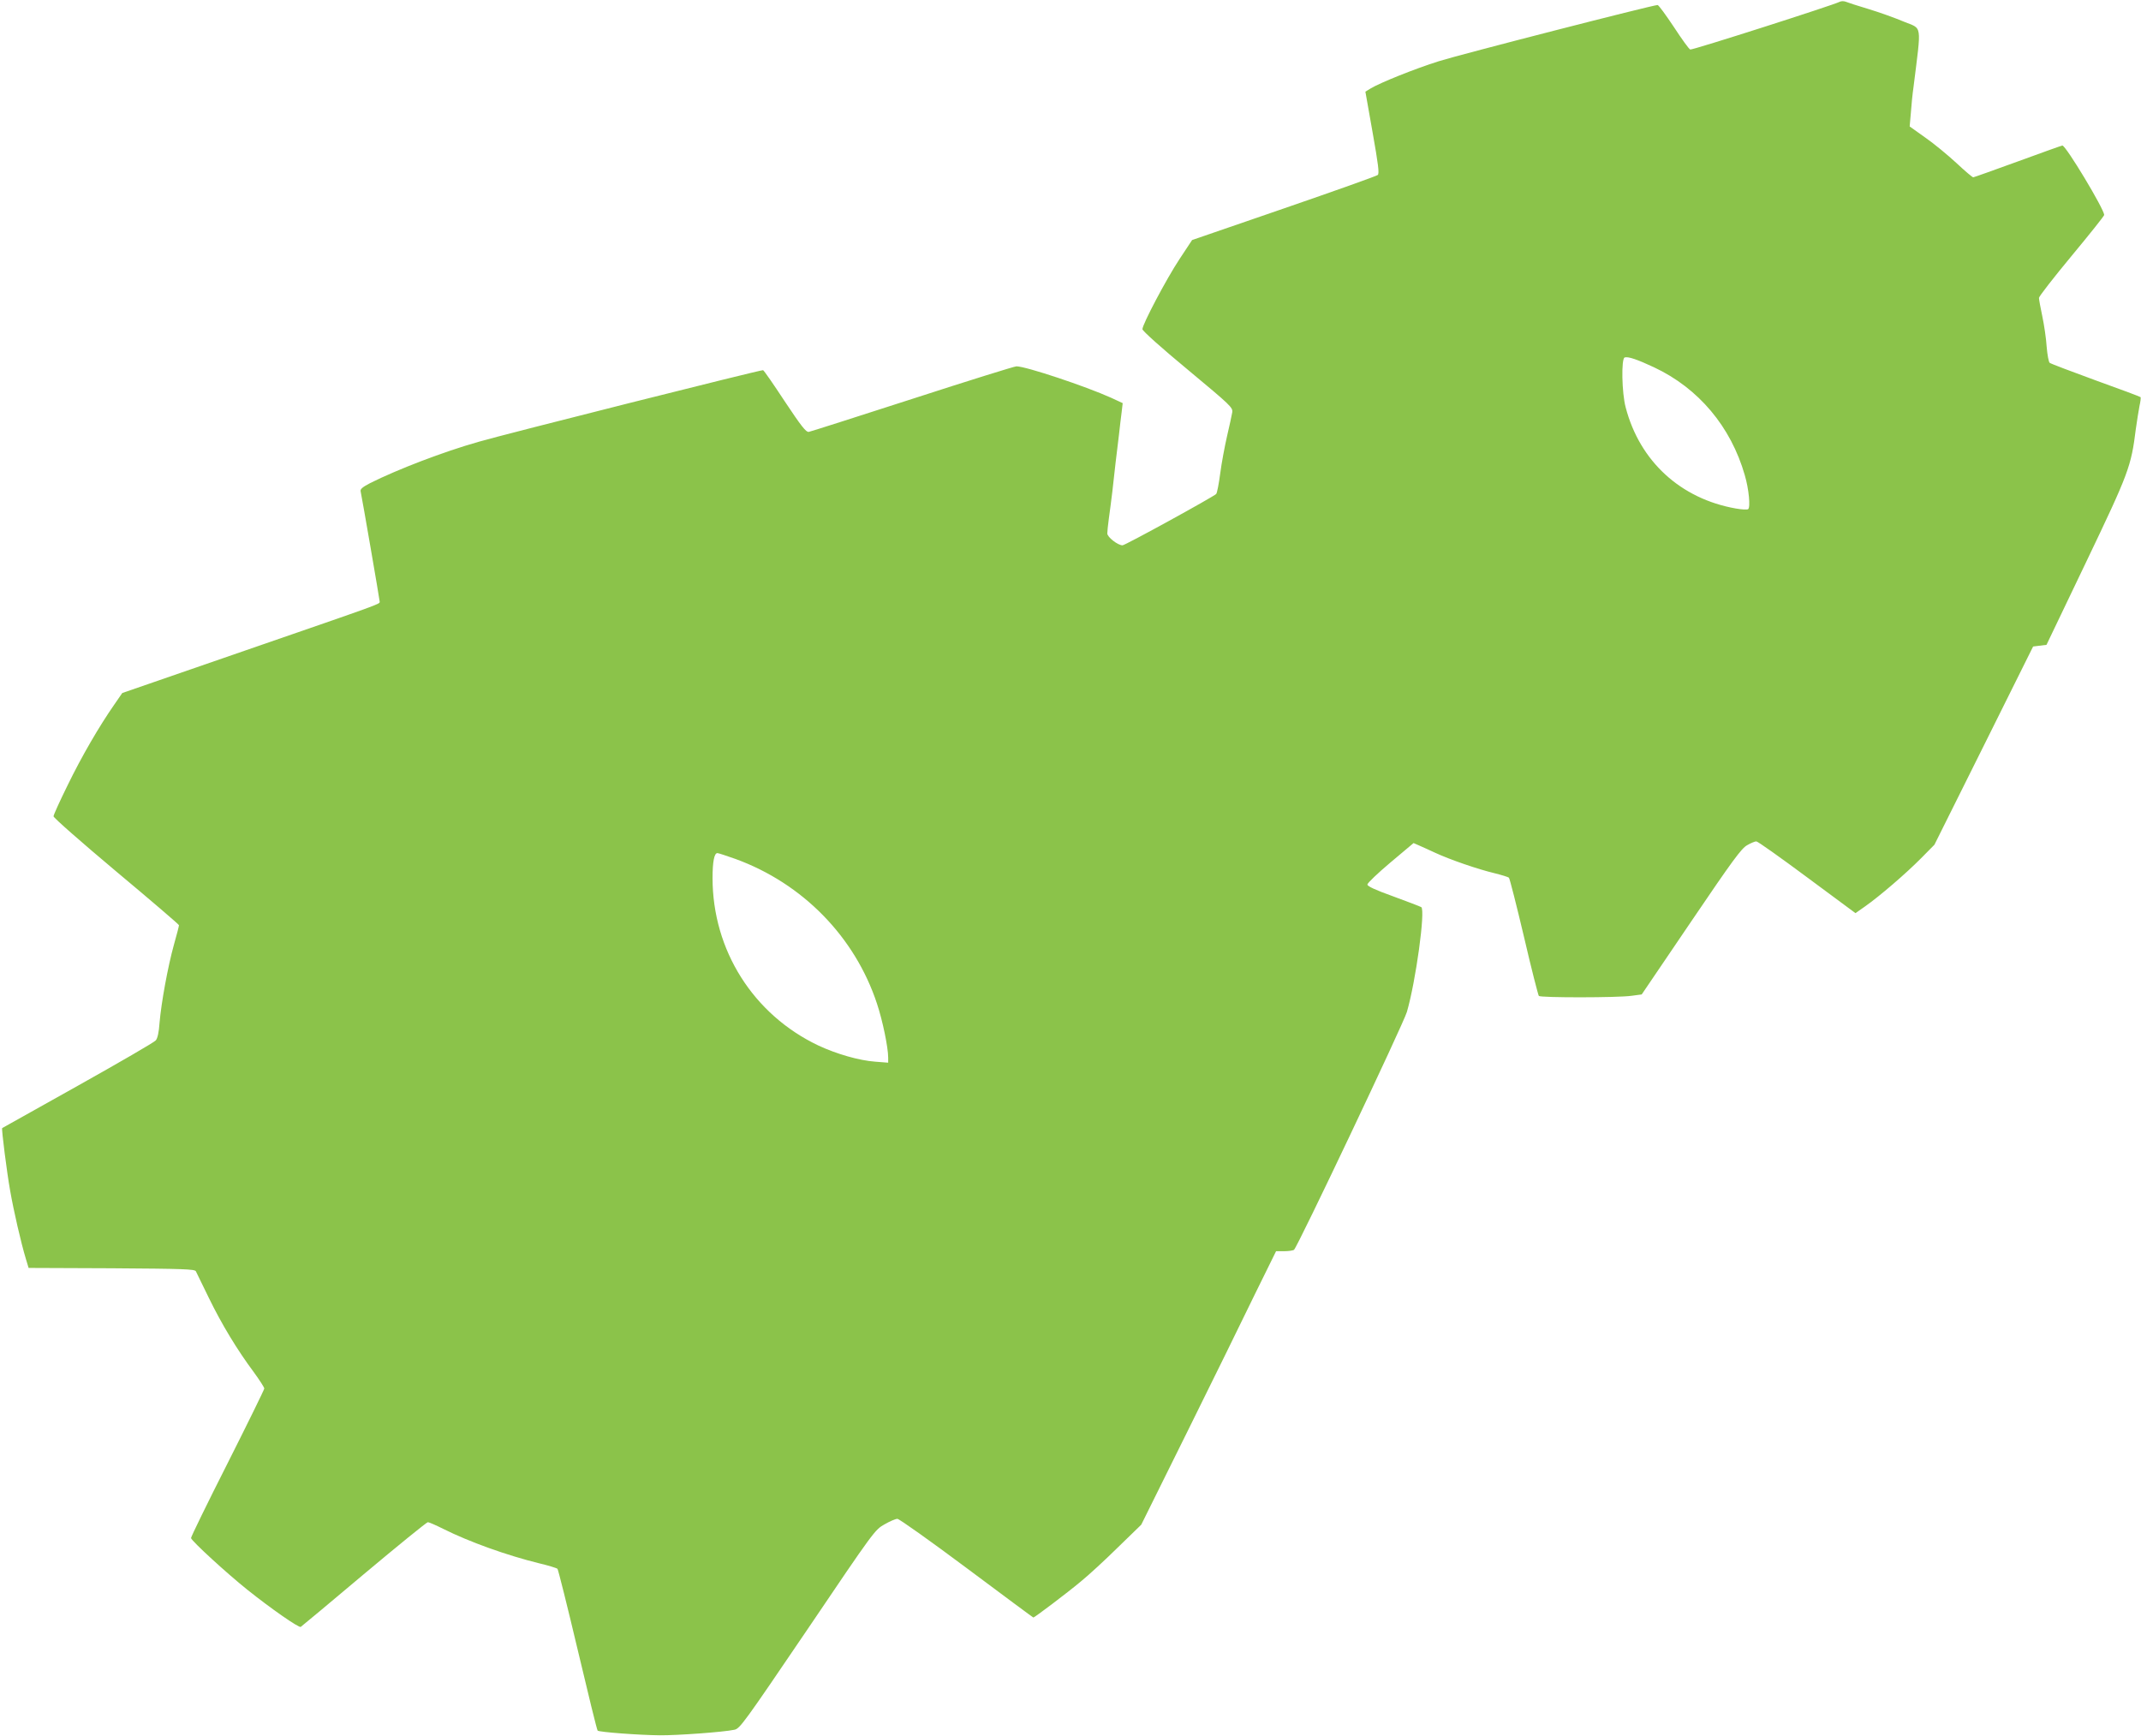 <?xml version="1.0" standalone="no"?>
<!DOCTYPE svg PUBLIC "-//W3C//DTD SVG 20010904//EN"
 "http://www.w3.org/TR/2001/REC-SVG-20010904/DTD/svg10.dtd">
<svg version="1.0" xmlns="http://www.w3.org/2000/svg"
 width="1280pt" height="1038pt" viewBox="0 0 1280 1038"
 preserveAspectRatio="xMidYMid meet">
<g transform="translate(0,1038) scale(0.1,-0.1)"
fill="#8bc34a" stroke="none">
<path d="M10998 10369 c-33 -18 -882 -290 -893 -285 -7 2 -51 63 -98 135 -48
72 -91 131 -97 131 -29 0 -1182 -296 -1308 -336 -143 -45 -350 -128 -408 -163
l-31 -19 43 -243 c34 -192 41 -246 31 -255 -6 -6 -259 -96 -561 -200 l-549
-189 -76 -115 c-78 -118 -221 -389 -221 -418 0 -10 116 -114 271 -242 257
-214 270 -226 266 -255 -3 -16 -16 -80 -31 -142 -14 -61 -33 -162 -41 -224 -8
-62 -19 -117 -24 -122 -18 -18 -544 -307 -560 -307 -28 0 -91 49 -91 71 0 11
4 50 9 87 5 37 15 110 21 162 6 52 15 132 20 178 6 45 14 119 20 165 5 45 12
106 16 135 l6 52 -69 32 c-153 69 -510 188 -566 188 -12 0 -291 -87 -621 -194
-331 -107 -610 -196 -621 -198 -16 -2 -44 33 -143 182 -67 102 -125 186 -130
187 -9 4 -1550 -384 -1700 -428 -212 -60 -485 -165 -649 -247 -46 -24 -60 -36
-57 -49 8 -36 114 -650 114 -660 0 -15 18 -8 -807 -293 l-732 -253 -49 -71
c-89 -128 -194 -308 -278 -481 -46 -93 -84 -177 -84 -185 0 -9 169 -157 375
-330 206 -172 375 -317 375 -321 0 -5 -13 -57 -30 -116 -37 -133 -76 -349 -86
-466 -4 -58 -12 -95 -23 -107 -9 -11 -218 -132 -466 -271 -247 -138 -451 -252
-452 -253 -5 -4 28 -265 48 -376 20 -115 64 -308 94 -407 l16 -53 496 -2 c429
-3 497 -5 504 -18 4 -8 39 -80 78 -160 76 -156 169 -310 269 -444 34 -47 62
-90 62 -97 0 -6 -99 -208 -220 -448 -121 -239 -219 -440 -218 -446 5 -19 213
-210 337 -309 140 -112 308 -229 319 -222 4 2 174 144 377 315 204 171 376
311 383 311 7 0 48 -18 92 -40 156 -78 379 -158 574 -206 55 -13 104 -28 109
-33 4 -4 59 -223 121 -485 62 -262 115 -479 119 -482 8 -9 249 -27 372 -28
101 -1 380 19 445 33 33 6 56 38 438 601 398 589 403 595 460 627 31 18 66 33
77 33 11 0 198 -133 415 -295 217 -162 396 -295 398 -295 7 0 202 147 282 214
47 38 148 131 224 206 l139 135 275 555 c151 305 332 673 402 818 l129 262 48
0 c26 0 53 4 59 8 19 12 654 1351 675 1422 53 181 112 610 86 627 -7 4 -82 33
-167 64 -109 39 -155 61 -155 71 0 9 62 68 138 132 l138 116 32 -14 c18 -8 61
-27 97 -44 88 -41 257 -99 354 -122 44 -11 83 -23 87 -27 5 -5 45 -163 90
-353 44 -190 85 -349 89 -354 11 -11 473 -11 555 1 l60 8 295 435 c248 366
301 438 335 457 22 13 47 23 55 23 9 0 145 -97 304 -215 l289 -214 57 40 c87
61 245 197 335 288 l80 81 295 592 295 593 40 5 40 5 237 495 c255 533 269
570 297 795 7 50 17 112 22 138 6 27 9 50 6 53 -3 3 -123 48 -268 100 -145 53
-269 100 -275 105 -6 5 -14 48 -18 96 -3 49 -15 130 -26 182 -11 52 -20 101
-20 110 0 9 88 122 195 251 107 129 195 239 195 245 -1 36 -229 415 -250 415
-4 0 -124 -43 -266 -95 -143 -52 -263 -95 -267 -95 -5 0 -50 38 -100 85 -51
47 -134 116 -186 152 l-94 67 7 80 c3 45 10 115 16 156 48 387 54 344 -59 391
-52 22 -147 56 -210 75 -64 19 -125 39 -137 44 -11 4 -27 4 -36 -1z m-1109
-2185 c266 -125 459 -355 542 -644 25 -84 35 -195 20 -204 -6 -4 -39 -2 -73 4
-330 58 -575 282 -659 605 -23 85 -27 291 -6 298 20 7 76 -12 176 -59z m-5492
-2939 c401 -146 714 -465 846 -865 34 -102 67 -262 67 -323 l0 -30 -77 6 c-97
7 -232 46 -341 97 -389 185 -632 570 -632 1001 0 97 10 149 29 149 6 0 54 -16
108 -35z"/>
</g>
</svg>
